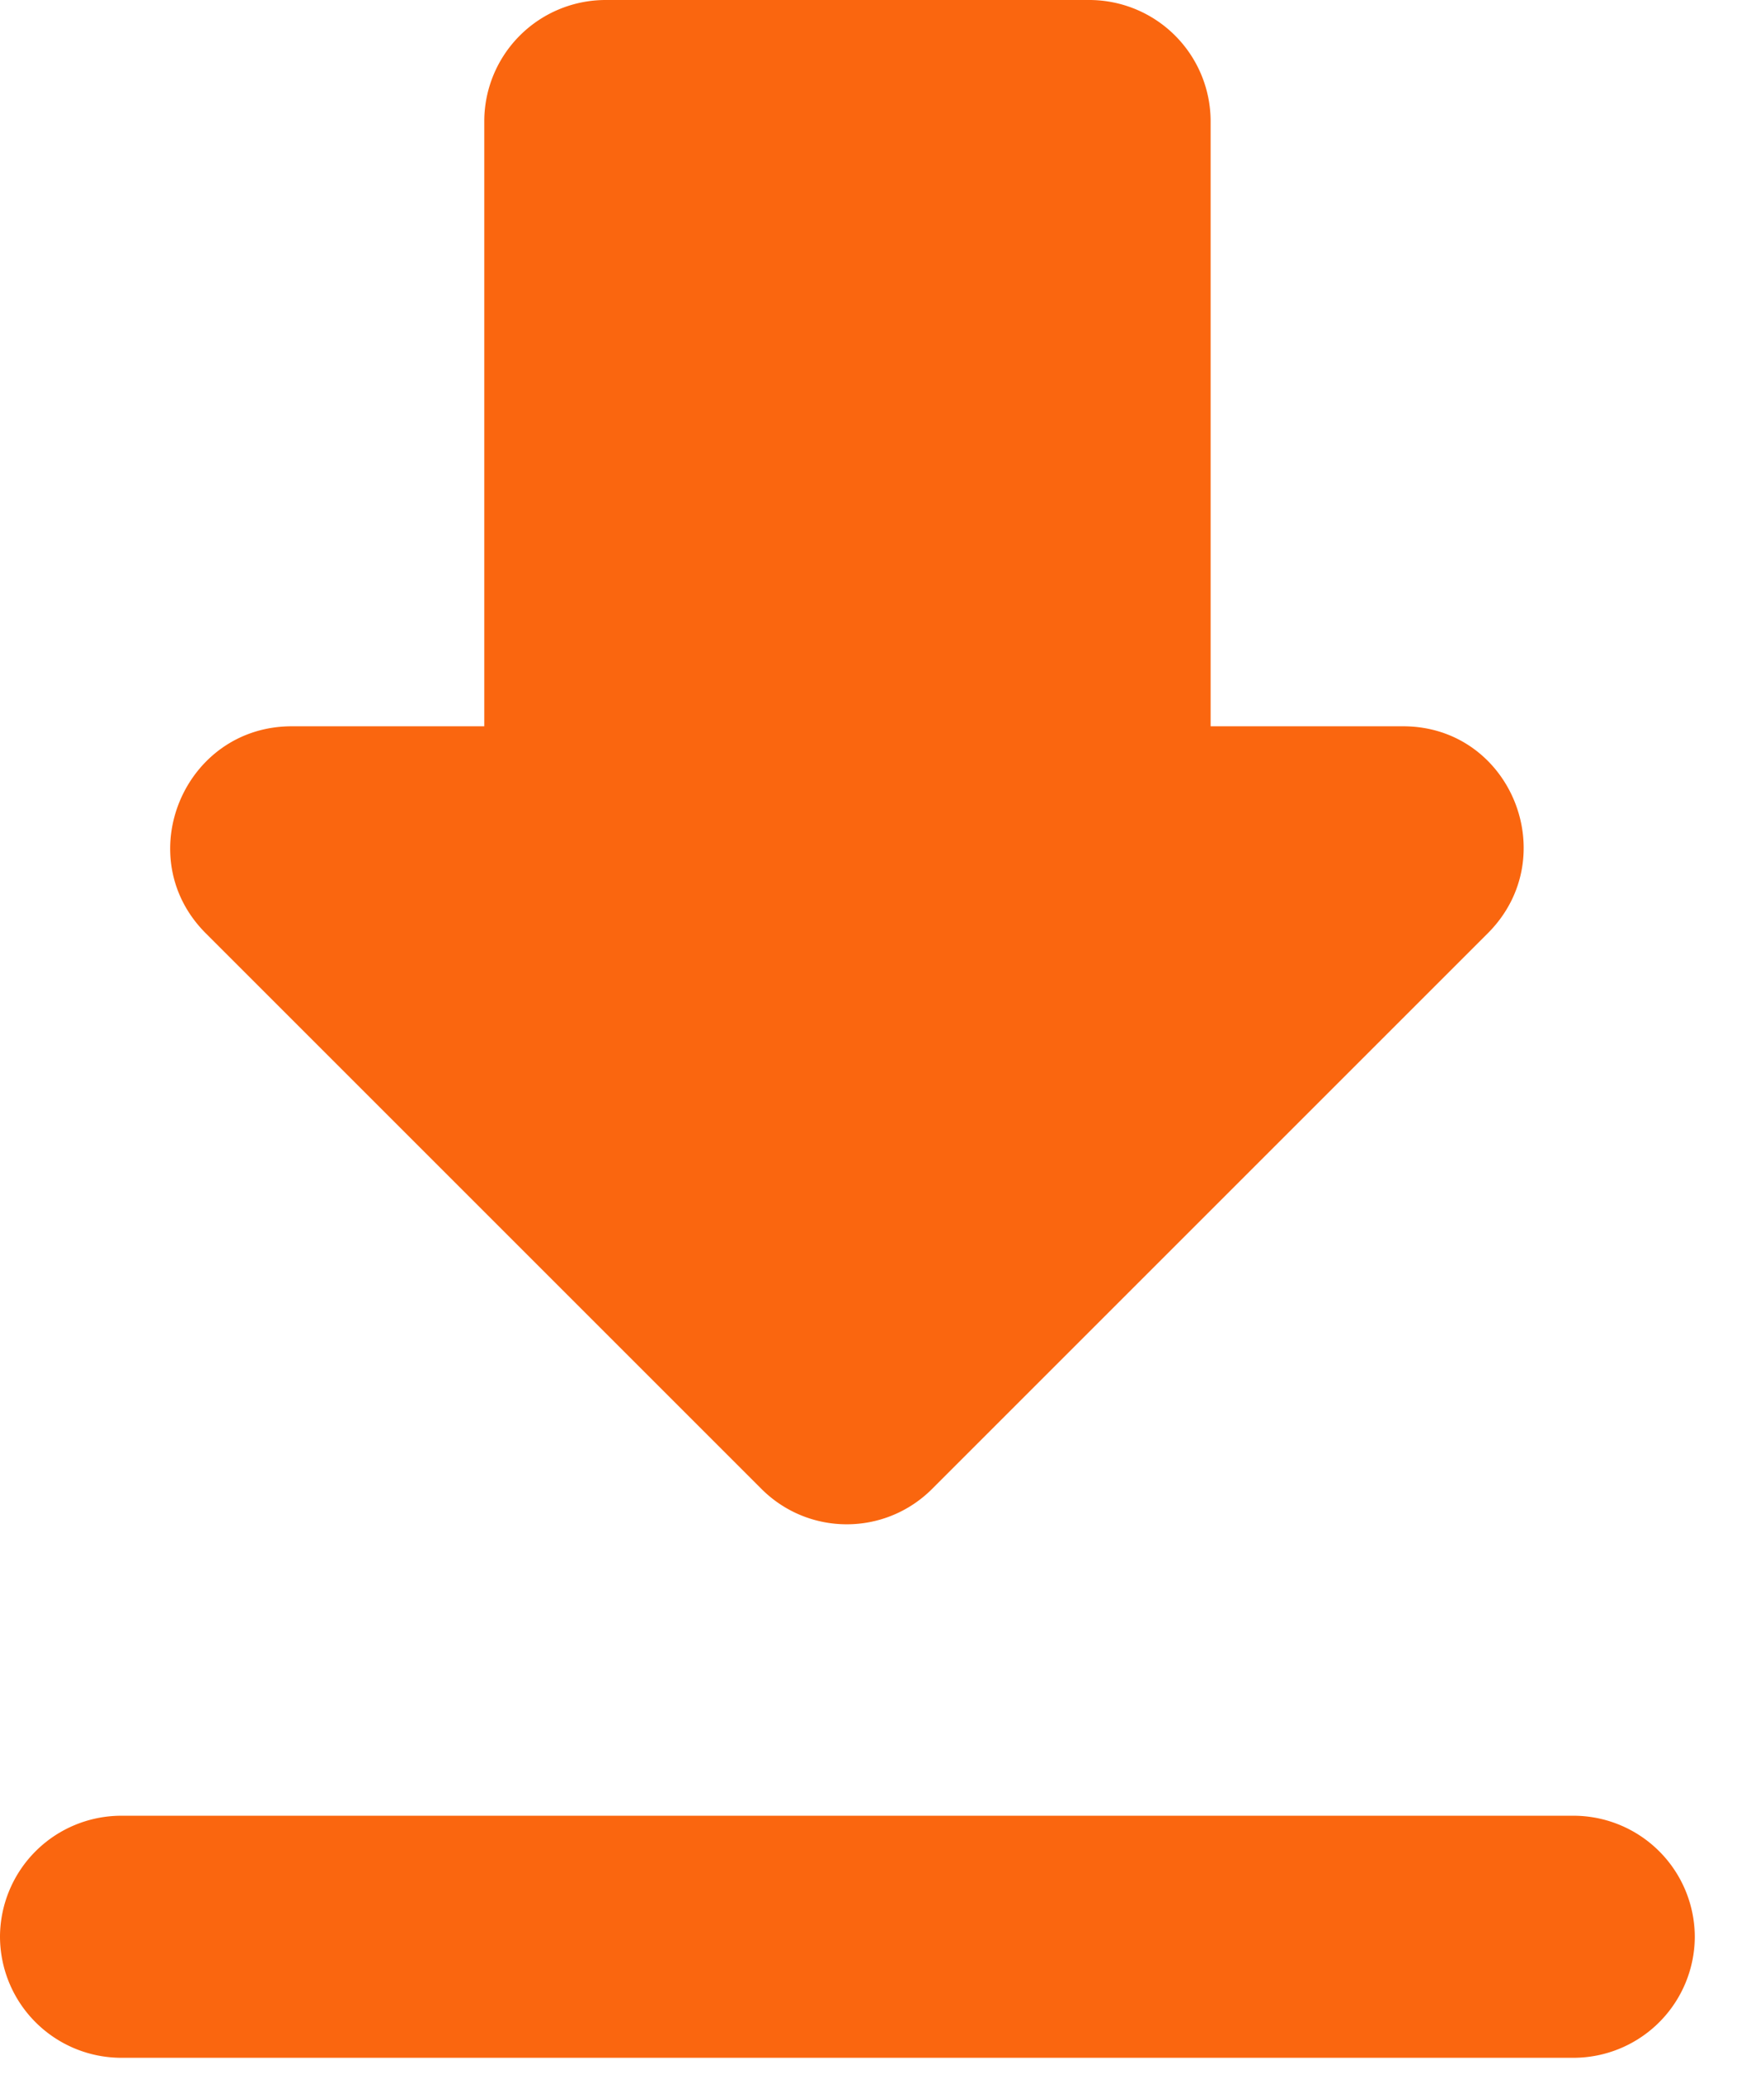 <svg xmlns="http://www.w3.org/2000/svg" width="17" height="20" fill="none" viewBox="0 0 17 20"><path fill="#FA660F" d="M13.522 7h-1.855V1.167A1.17 1.17 0 0 0 10.5 0H5.833a1.17 1.17 0 0 0-1.166 1.167V7H2.812c-1.039 0-1.564 1.26-.829 1.995l5.355 5.355c.455.455 1.19.455 1.645 0l5.355-5.355C15.073 8.26 14.56 7 13.522 7M0 18.667a1.17 1.17 0 0 0 1.167 1.166h14a1.17 1.17 0 0 0 1.166-1.166 1.17 1.17 0 0 0-1.166-1.167h-14A1.17 1.17 0 0 0 0 18.667"/></svg>